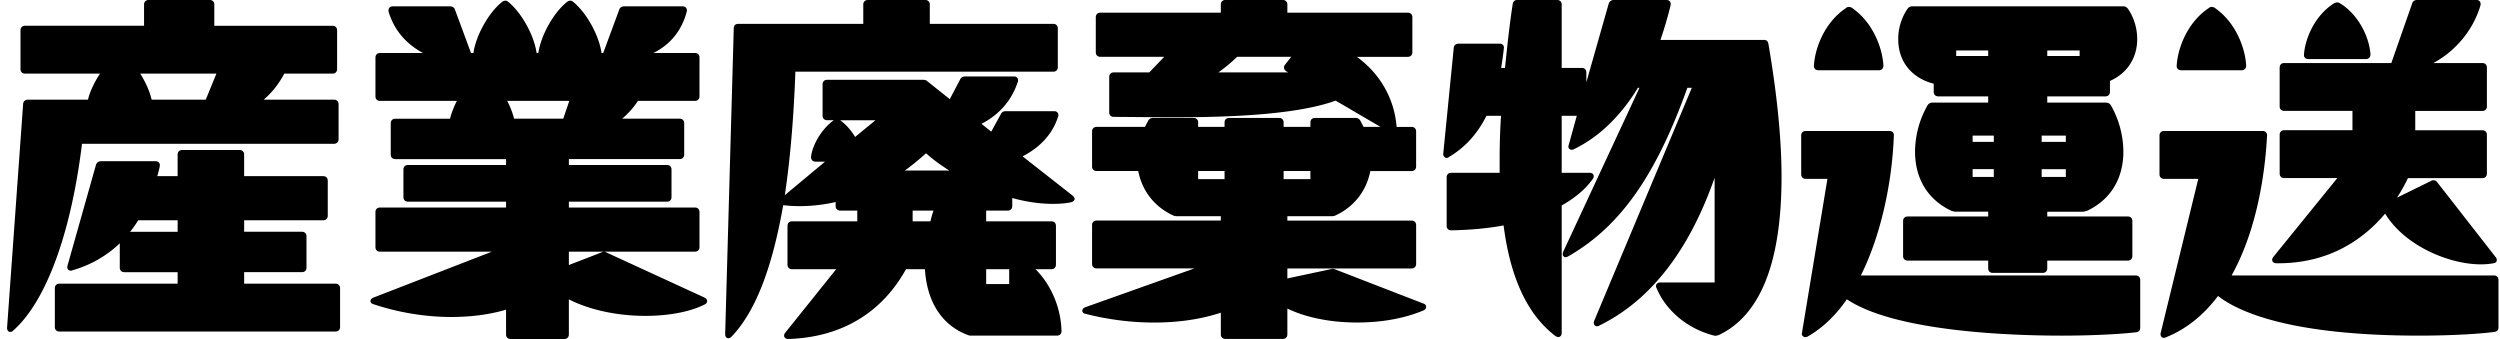 <svg width="177" height="24" fill="none" xmlns="http://www.w3.org/2000/svg"><g clip-path="url(#clip0_149_1957)" fill="#000"><path d="M23.757 20.082h-6.471v-.813h4.093c.192 0 .32-.128.32-.32v-2.22c0-.191-.128-.32-.32-.32h-4.093v-.813h5.599c.192 0 .32-.129.32-.32v-2.484c0-.192-.128-.32-.32-.32h-5.6v-1.53c0-.19-.128-.32-.32-.32h-4.069c-.191 0-.32.13-.32.32v1.53h-1.44l.014-.048c.06-.221.12-.43.162-.644.023-.137-.018-.221-.058-.268-.037-.045-.109-.097-.234-.097H7.135a.36.36 0 00-.342.265l-2.007 7.104c-.047.139-.013.228.024.28a.254.254 0 00.211.1.213.213 0 00.093-.025l.017-.005a7.95 7.95 0 003.349-1.908v1.724c0 .192.128.32.32.32h3.776v.814H4.203c-.192 0-.32.128-.32.32v2.748c0 .192.128.32.32.32h19.554c.191 0 .32-.128.32-.32v-2.748c0-.192-.129-.32-.32-.32v-.002zm-11.18-4.485v.813H9.213c.203-.257.401-.538.572-.813h2.79z"/><path d="M23.651 10.18c.192 0 .32-.128.32-.32V7.376c0-.191-.128-.32-.32-.32h-4.98a6.196 6.196 0 001.454-1.843h3.422c.191 0 .32-.128.32-.32V2.145c0-.192-.129-.32-.32-.32h-8.374V.32a.303.303 0 00-.32-.32h-4.334c-.192 0-.32.129-.32.32v1.503H1.771c-.192 0-.32.129-.32.32v2.749c0 .192.128.32.32.32h5.314c-.41.608-.722 1.28-.856 1.843H1.983c-.2 0-.346.135-.346.313L.5 23.205c0 .202.108.294.215.294.073 0 .13-.007.203-.08 2.328-2.04 4.108-6.862 4.888-13.238h17.846zm-8.328-4.968l-.756 1.843h-3.83c-.133-.573-.428-1.245-.81-1.843h5.396zM49.884 21.07l-6.943-3.193a.34.34 0 00-.356-.006l-2.309.894v-.948h8.928c.192 0 .32-.129.32-.32v-2.484c0-.192-.128-.32-.32-.32h-8.928v-.416h6.947c.192 0 .32-.13.32-.32V12c0-.192-.128-.32-.32-.32h-6.947v-.416h7.845c.192 0 .32-.13.32-.32v-2.22c0-.192-.128-.321-.32-.321h-4.075a5.788 5.788 0 001.122-1.262h4.036c.192 0 .32-.129.32-.32V4.073c0-.191-.128-.32-.32-.32h-2.938c1.226-.629 2-1.591 2.358-2.938.023-.137-.018-.221-.057-.268-.037-.045-.11-.097-.235-.097h-4.148c-.167 0-.303.094-.342.234l-1.135 3.069h-.118C42.414 2.506 41.53.906 40.583.134c-.117-.114-.28-.117-.43-.004-.947.742-1.862 2.379-2.037 3.623h-.125C37.818 2.506 36.934.906 35.986.134c-.118-.113-.281-.117-.43-.004-.948.742-1.863 2.379-2.037 3.623h-.172L32.212.684c-.038-.14-.175-.234-.342-.234H27.8c-.178 0-.293.116-.293.294v.054l.004.031c.388 1.276 1.207 2.26 2.439 2.925h-3.048c-.192 0-.32.129-.32.32v2.749c0 .192.128.32.32.32h5.446c-.218.42-.386.86-.486 1.262h-3.877c-.192 0-.32.129-.32.32v2.22c0 .192.128.32.32.32h7.845v.417h-6.947c-.192 0-.32.128-.32.32v1.955c0 .192.128.32.32.32h6.947v.417h-8.928c-.192 0-.32.128-.32.32v2.484c0 .191.128.32.32.32h7.925l-8.391 3.253c-.194.083-.207.205-.205.254.003.047.03.161.212.213 1.774.592 3.678.905 5.504.905 1.417 0 2.723-.175 3.882-.517v1.756c0 .192.129.32.32.32h3.806c.191 0 .32-.128.32-.32v-2.488c1.453.745 3.413 1.17 5.414 1.17 1.67 0 3.16-.285 4.197-.804.114-.056.179-.145.179-.243s-.065-.186-.182-.244l.001-.002zM40.307 7.142l-.429 1.262h-3.481a5.806 5.806 0 00-.486-1.262h4.396zm32.09 3.928c1.276-.653 2.144-1.623 2.514-2.809a.287.287 0 00-.02-.269.283.283 0 00-.239-.119H71.19a.357.357 0 00-.334.215L70.18 9.32l-.69-.552c1.258-.648 2.146-1.673 2.568-2.967a.288.288 0 00-.02-.27.283.283 0 00-.239-.118H68.31a.358.358 0 00-.335.217l-.73 1.389-1.584-1.262c-.11-.107-.226-.107-.337-.107h-6.765c-.192 0-.32.129-.32.32v2.22c0 .192.128.32.32.32h.474c-.814.58-1.506 1.694-1.613 2.6v.014c0 .192.128.32.32.32h.676l-2.85 2.373c.381-2.556.632-5.495.747-8.741h18.26c.192 0 .32-.129.32-.32V2.008c0-.191-.128-.32-.32-.32H65.83V.32a.303.303 0 00-.32-.32h-4.07c-.192 0-.32.129-.32.32v1.371h-8.85c-.207 0-.32.114-.32.317l-.608 21.646c0 .202.108.294.215.294a.332.332 0 00.237-.114c1.666-1.738 2.863-4.784 3.657-9.308.368.045.756.068 1.153.068.865 0 1.725-.098 2.56-.29v.286c0 .192.128.32.32.32h1.212v.76h-4.621c-.192 0-.32.129-.32.32v2.749c0 .192.128.32.32.32h3.128l-3.61 4.5c-.079.1-.1.208-.056.3.044.09.143.142.276.142 3.723-.114 6.604-1.823 8.332-4.942h1.34c.143 2.31 1.204 3.957 2.987 4.64a.638.638 0 00.313.063h6.051c.192 0 .32-.128.32-.323-.046-1.654-.73-3.27-1.843-4.38h1.128c.191 0 .32-.13.32-.321V15.99c0-.192-.129-.32-.32-.32h-4.622v-.76h1.529c.192 0 .32-.129.32-.32v-.57c.979.27 1.962.413 2.851.413.512 0 .922-.033 1.295-.109.168-.041.268-.13.268-.237 0-.098-.073-.171-.138-.236l-3.547-2.782zm-.946 7.99v1.05h-1.63v-1.05h1.63zm-5.36-4.15c-.09.247-.153.5-.215.748l-.003.012h-1.258v-.76h1.475zm1.123-2.834h-3.156c.484-.347.978-.75 1.504-1.224.46.412.993.808 1.652 1.224zm-6.67-2.38c-.305-.499-.66-.895-1.058-1.18h2.495l-1.438 1.18zm40.229 11.794l-6.2-2.4a.426.426 0 00-.342-.034l-3.086.658v-.707h8.796c.192 0 .321-.129.321-.32v-2.749c0-.192-.129-.32-.32-.32h-8.797v-.31h3.115c.086 0 .184 0 .31-.064 1.307-.614 2.173-1.725 2.449-3.134h2.921c.192 0 .321-.128.321-.32V9.306c0-.192-.129-.32-.32-.32h-1.062c-.15-1.985-1.167-3.77-2.816-4.962h3.612c.192 0 .32-.128.32-.32V1.218c0-.191-.128-.32-.32-.32h-8.531V.32a.303.303 0 00-.32-.32h-4.07a.303.303 0 00-.32.32v.578h-8.532c-.192 0-.32.129-.32.32v2.484c0 .192.128.32.32.32h4.526L81.37 5.125h-2.517c-.192 0-.32.129-.32.32v2.511c0 .192.128.32.32.32.468 0 1.008.006 1.633.011.77.008 1.641.016 2.568.016 3.547 0 8.59-.122 11.51-1.178l3.177 1.859h-1.198l-.233-.444-.005-.01a.386.386 0 00-.328-.18h-2.88c-.192 0-.32.128-.32.32v.314H90.88V8.67c0-.192-.128-.32-.32-.32h-3.54c-.193 0-.321.128-.321.32v.314h-1.87V8.67c0-.192-.129-.32-.32-.32h-2.88a.386.386 0 00-.329.18l-.24.454h-3.422c-.192 0-.32.128-.32.32v2.483c0 .192.128.32.32.32h2.949c.275 1.41 1.143 2.52 2.446 3.134a.625.625 0 00.313.064h3.088v.31h-8.796c-.192 0-.32.13-.32.321v2.748c0 .192.128.32.32.32h6.926l-7.735 2.751c-.138.059-.214.165-.2.274.006.039.041.169.25.197 1.594.404 3.218.61 4.829.61 1.742 0 3.331-.235 4.727-.698v1.538c0 .192.129.32.32.32h4.07c.191 0 .32-.128.32-.32v-1.831c1.312.638 3.057.989 4.939.989 1.749 0 3.372-.295 4.693-.854.126-.055.199-.15.195-.259-.004-.105-.083-.196-.198-.234v.003zm-7.997-9.381v.575H90.88v-.575h1.896zm-6.513-6.983a12 12 0 001.327-1.103h3.829l-.445.566c-.113.15-.084.325.083.449l.145.088h-4.94.001zm.436 6.983v.575h-1.87v-.575h1.87zm38.187-9.281h-7.326c.291-.859.533-1.685.721-2.463.023-.137-.018-.221-.057-.268-.037-.045-.109-.097-.235-.097h-3.752a.36.36 0 00-.342.264l-1.583 5.564v-.699a.303.303 0 00-.32-.32h-1.424V.32c0-.191-.128-.32-.32-.32h-2.828c-.236 0-.295.156-.319.277-.241 1.55-.403 3.13-.546 4.532h-.275c.068-.413.141-.884.19-1.376a.288.288 0 00-.051-.241.304.304 0 00-.241-.102h-2.906c-.201 0-.347.136-.347.31l-.739 7.445a.296.296 0 00.057.24.236.236 0 00.183.098.288.288 0 00.171-.074c1.14-.681 2.006-1.635 2.645-2.912h1.031a45.54 45.54 0 00-.098 3.168v.868h-3.432c-.192 0-.32.129-.32.32v3.435c0 .192.128.32.322.32 1.393-.028 2.608-.142 3.71-.349.473 3.724 1.709 6.358 3.68 7.836.075.05.14.067.191.067a.243.243 0 00.109-.026c.085-.046.133-.141.133-.263v-9.026c.967-.545 1.707-1.177 2.202-1.88.097-.145.066-.25.04-.3-.046-.086-.141-.134-.263-.134h-1.979V8.197h1.069l-.567 2.05c-.052.134-.016.219.012.259a.227.227 0 00.197.096c.034 0 .108 0 .165-.044 1.766-.86 3.286-2.322 4.521-4.343h.111l-5.401 11.61c-.047.118-.046.224.005.298a.204.204 0 00.175.088c.05 0 .101-.024.186-.067 3.657-2.103 6.18-5.674 8.426-11.93h.315l-6.913 16.499c-.043.107-.037.211.014.288a.227.227 0 00.192.099c.031 0 .087 0 .14-.044 3.612-1.756 6.362-5.278 8.181-10.475V20h-3.855c-.17 0-.294.102-.294.242 0 .032 0 .105.041.162.662 1.6 2.216 2.886 4.05 3.35.1.034.193.01.291-.015l.035-.01.02-.007c2.952-1.383 4.449-5.15 4.449-11.197 0-2.655-.312-5.818-.926-9.399-.024-.14-.081-.302-.32-.302l-.001.003zm12.021 3.1v.575c0 .192.128.32.32.32h3.537v.443h-3.96a.39.39 0 00-.332.186 6.706 6.706 0 00-.887 3.28c0 1.924.914 3.413 2.573 4.194l.082.022c.081.022.152.04.228.04h2.296v.338h-5.704c-.192 0-.321.128-.321.32v2.483c0 .192.129.32.321.32h5.704v.552c0 .192.129.32.321.32h3.54c.192 0 .321-.128.321-.32v-.551h5.704c.192 0 .321-.129.321-.32v-2.484c0-.192-.129-.32-.321-.32h-5.704v-.337h2.507c.078 0 .147-.019.229-.04l.061-.017.02-.006c1.659-.782 2.572-2.271 2.572-4.195a6.706 6.706 0 00-.89-3.284.385.385 0 00-.328-.181h-4.171v-.442h4.119c.192 0 .32-.129.32-.32V5.73c1.21-.527 1.929-1.625 1.929-2.953 0-.78-.232-1.544-.656-2.153a.4.4 0 00-.351-.175h-14.904a.402.402 0 00-.354.178 3.789 3.789 0 00-.654 2.15c0 1.57.936 2.743 2.511 3.15h.001zm4.254 6.049v.548h-1.499v-.548h1.499zm-1.499-1.936V9.6h1.499v.442h-1.499zm-1.163-6.078v-.39h2.265v.39h-2.265zm6.051 6.078V9.6h1.711v.442h-1.711zm0 2.484v-.548h1.711v.548h-1.711zm.396-8.562v-.39h2.292v.39h-2.292zm-16.201 1.011h4.28c.192 0 .321-.128.321-.327-.075-1.332-.796-3.117-2.241-4.1l-.013-.008c-.152-.076-.301-.062-.409.04-1.458.977-2.186 2.76-2.26 4.101 0 .17.135.294.321.294h.001z"/><path d="M151.205 19.501h-19.456c1.337-2.665 2.208-6.36 2.337-9.932 0-.185-.12-.295-.321-.295h-5.919c-.192 0-.321.129-.321.32v2.75c0 .19.129.32.321.32h1.536l-1.8 10.884a.26.26 0 00.04.23c.046.057.116.09.199.09a.324.324 0 00.16-.04c1.049-.6 1.982-1.487 2.775-2.639 3.46 2.322 11.78 2.574 15.219 2.574 2.396 0 4.336-.128 5.28-.24.117-.022.273-.081.273-.318v-3.382c0-.192-.129-.32-.321-.32l-.002-.002zm9.935-.864c3.877.063 6.332-1.849 7.728-3.514 1.363 2.252 4.489 3.593 6.78 3.593.319 0 .618-.026.92-.082.13-.026.177-.104.193-.148.019-.05.033-.155-.075-.29l-4.118-5.278c-.071-.107-.156-.155-.276-.155-.034 0-.109 0-.166.044l-2.418 1.185c.275-.42.534-.882.776-1.382h5.269c.192 0 .32-.128.32-.32V9.542c0-.192-.128-.32-.32-.32H171V7.853h4.753c.192 0 .32-.129.32-.32V4.784c0-.192-.128-.32-.32-.32h-3.473c1.604-.867 2.837-2.365 3.339-4.089l.003-.013c.023-.137-.018-.221-.058-.268-.037-.045-.108-.097-.234-.097h-4.202c-.169 0-.307.097-.341.231l-1.481 4.235h-7.585c-.192 0-.321.128-.321.32v2.748c0 .192.129.32.321.32h4.833V9.22h-4.833c-.192 0-.321.129-.321.32v2.749c0 .192.129.32.321.32h3.761l-4.533 5.584c-.079.1-.1.213-.057.304.042.086.135.137.246.137l.002.003z"/><path d="M163.44 4.181h4.07c.191 0 .32-.128.32-.327-.073-1.148-.783-2.773-2.162-3.624-.112-.075-.258-.077-.4-.007l-.009.006c-1.363.852-2.064 2.491-2.139 3.66 0 .183.12.293.32.293zm13.134 15.32h-18.576c1.917-3.445 2.397-7.685 2.512-9.932 0-.17-.135-.295-.32-.295h-6.977a.303.303 0 00-.32.32v2.75c0 .19.129.32.32.32h2.425l-2.663 10.915c-.026.133.011.213.047.257a.24.24 0 00.191.085.205.205 0 00.092-.026l.027-.007c1.413-.56 2.659-1.547 3.705-2.933 1.381 1.082 5.027 2.807 14.223 2.807 2.416 0 4.429-.133 5.36-.266.116-.022.272-.081.272-.318v-3.356c0-.192-.129-.32-.32-.32h.002zM154.429 4.974h4.281c.192 0 .32-.128.32-.327-.074-1.332-.795-3.117-2.24-4.1l-.013-.008c-.153-.076-.301-.062-.409.04-1.458.976-2.186 2.76-2.26 4.101 0 .17.135.294.32.294h.001z"/></g><defs><clipPath id="clip0_149_1957"><path fill="#fff" transform="translate(.5)" d="M0 0h176.394v24H0z"/></clipPath></defs></svg>